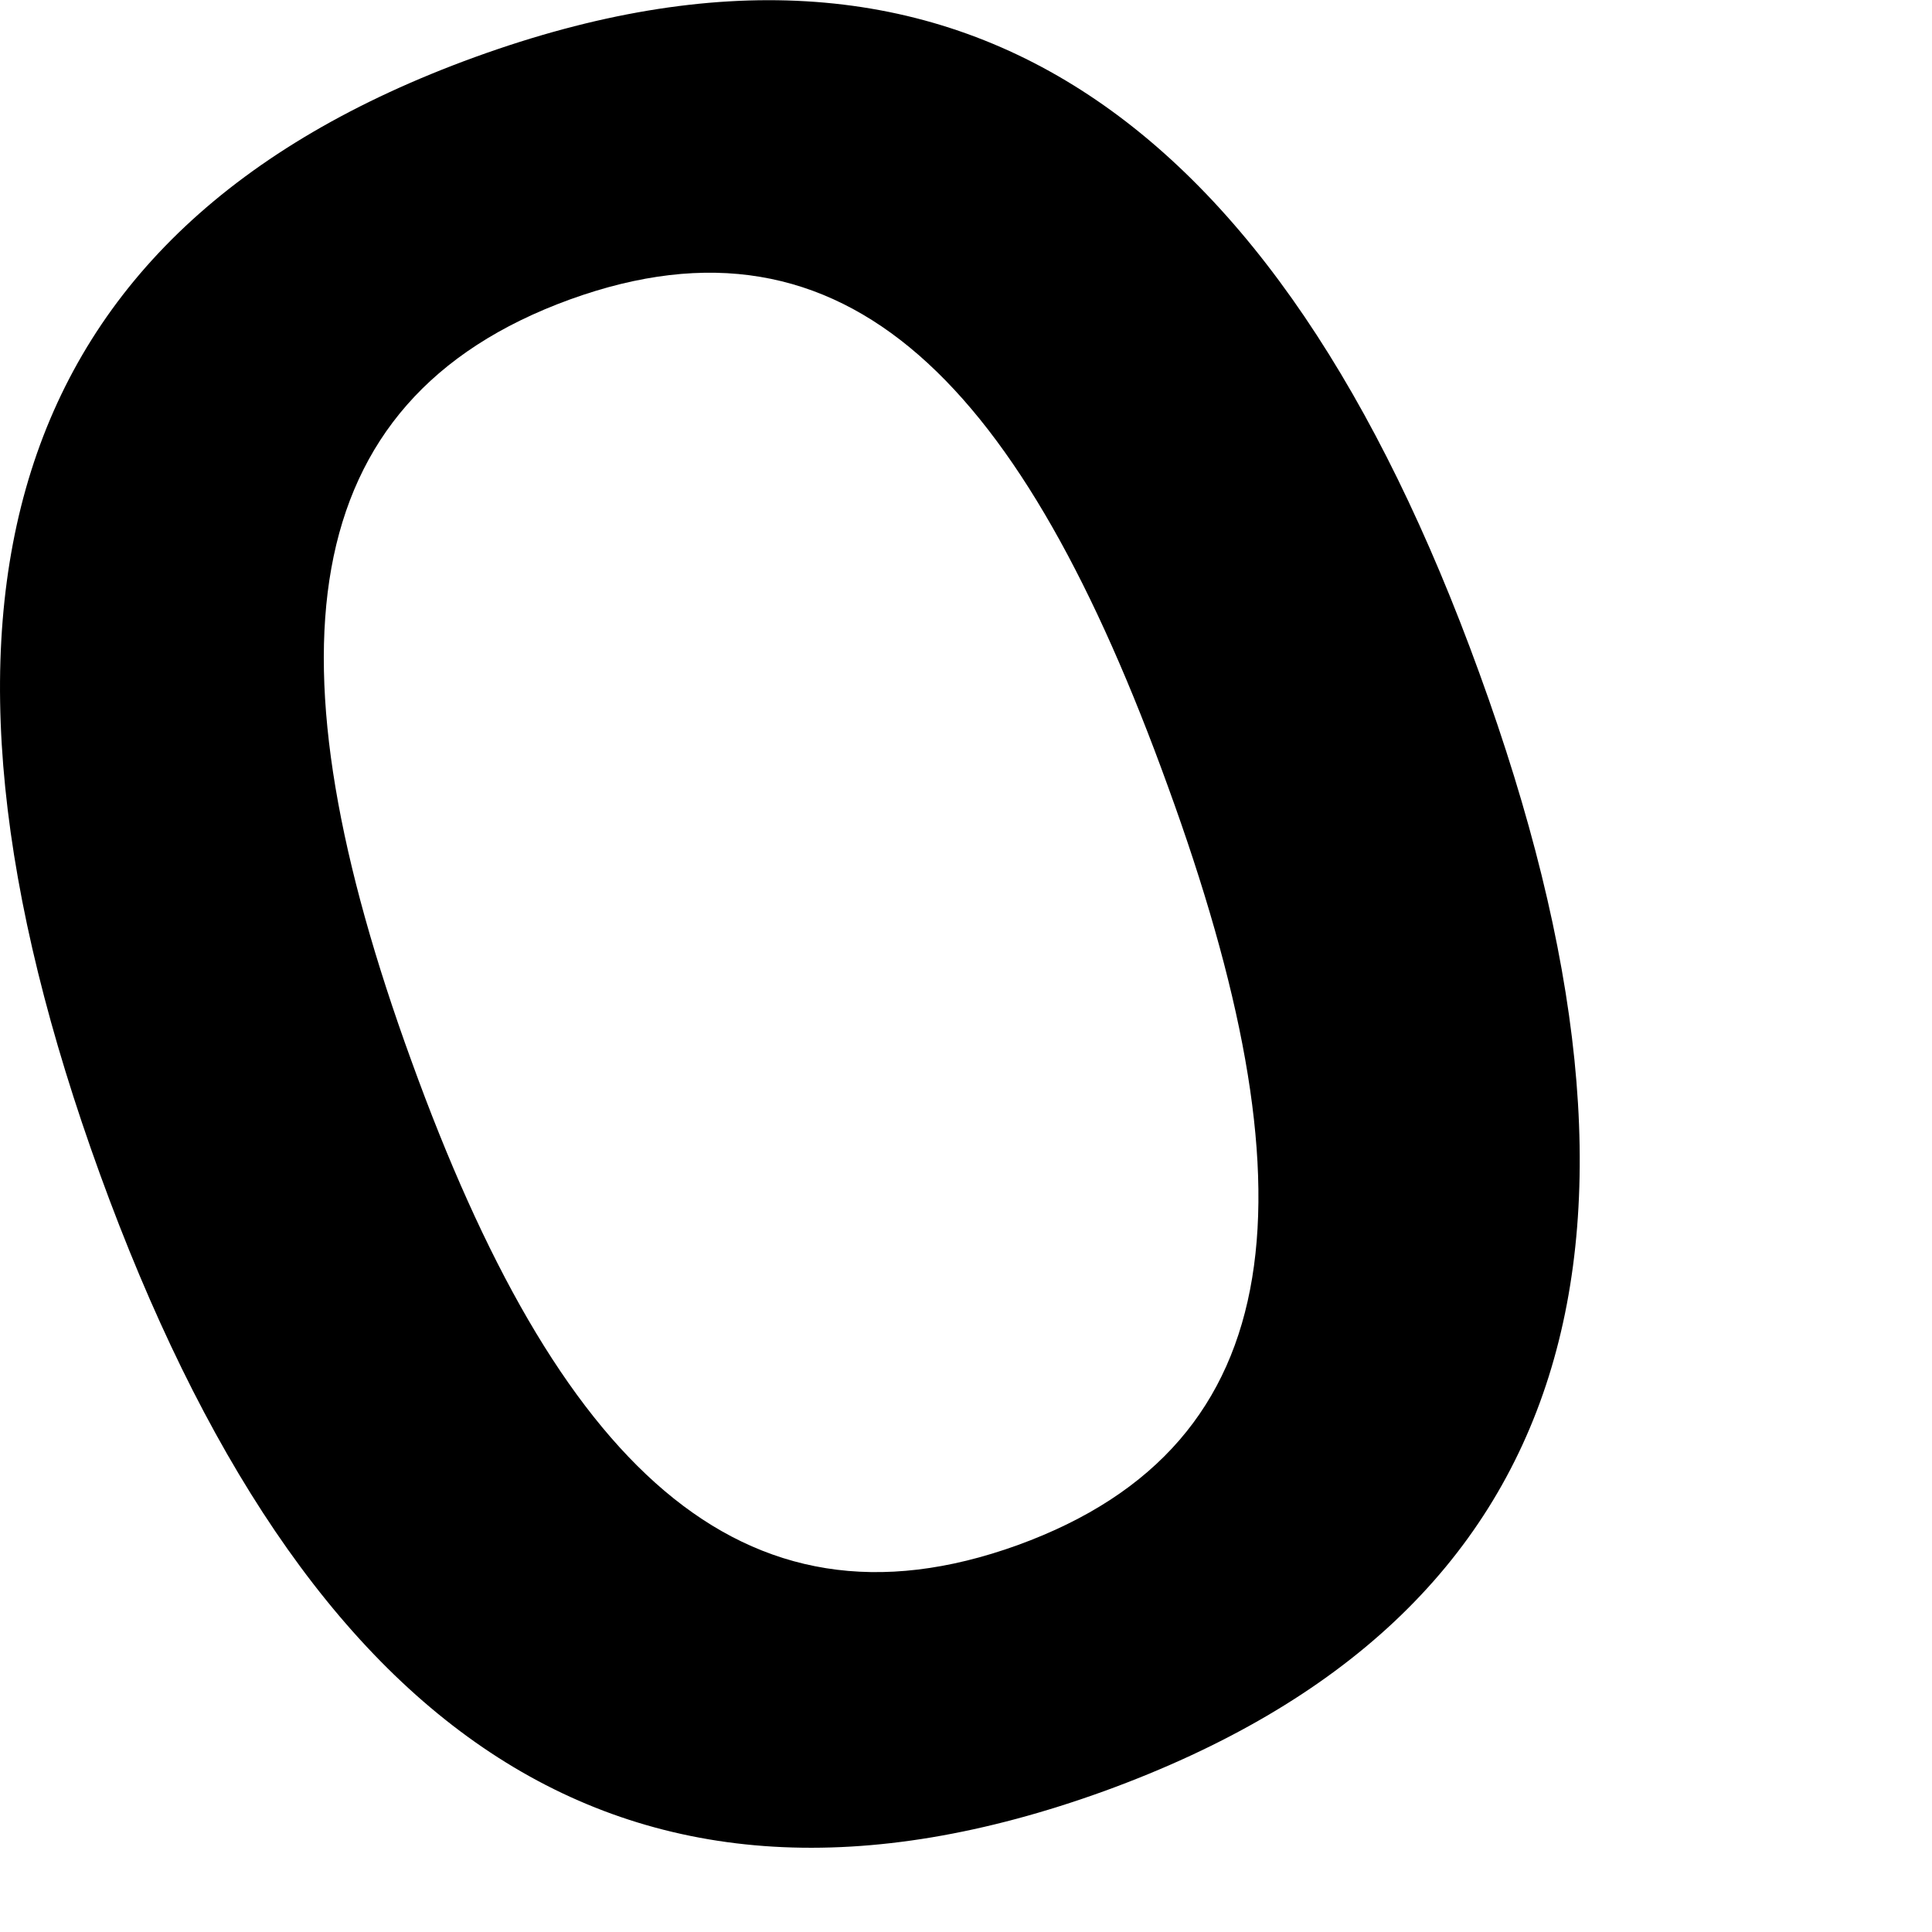 <?xml version="1.0" encoding="utf-8"?>
<svg xmlns="http://www.w3.org/2000/svg" fill="none" height="100%" overflow="visible" preserveAspectRatio="none" style="display: block;" viewBox="0 0 4 4" width="100%">
<path d="M3.063 1.394C3.485 2.554 3.282 3.346 2.287 3.708C1.292 4.068 0.628 3.59 0.207 2.431C-0.214 1.271 -0.011 0.479 0.984 0.118C1.978 -0.242 2.643 0.236 3.063 1.394ZM0.852 2.197C1.152 3.026 1.531 3.407 2.107 3.199C2.685 2.989 2.72 2.457 2.418 1.628C2.118 0.799 1.755 0.412 1.18 0.62C0.602 0.83 0.55 1.368 0.852 2.197Z" fill="black" id="Path 351"/>
</svg>
